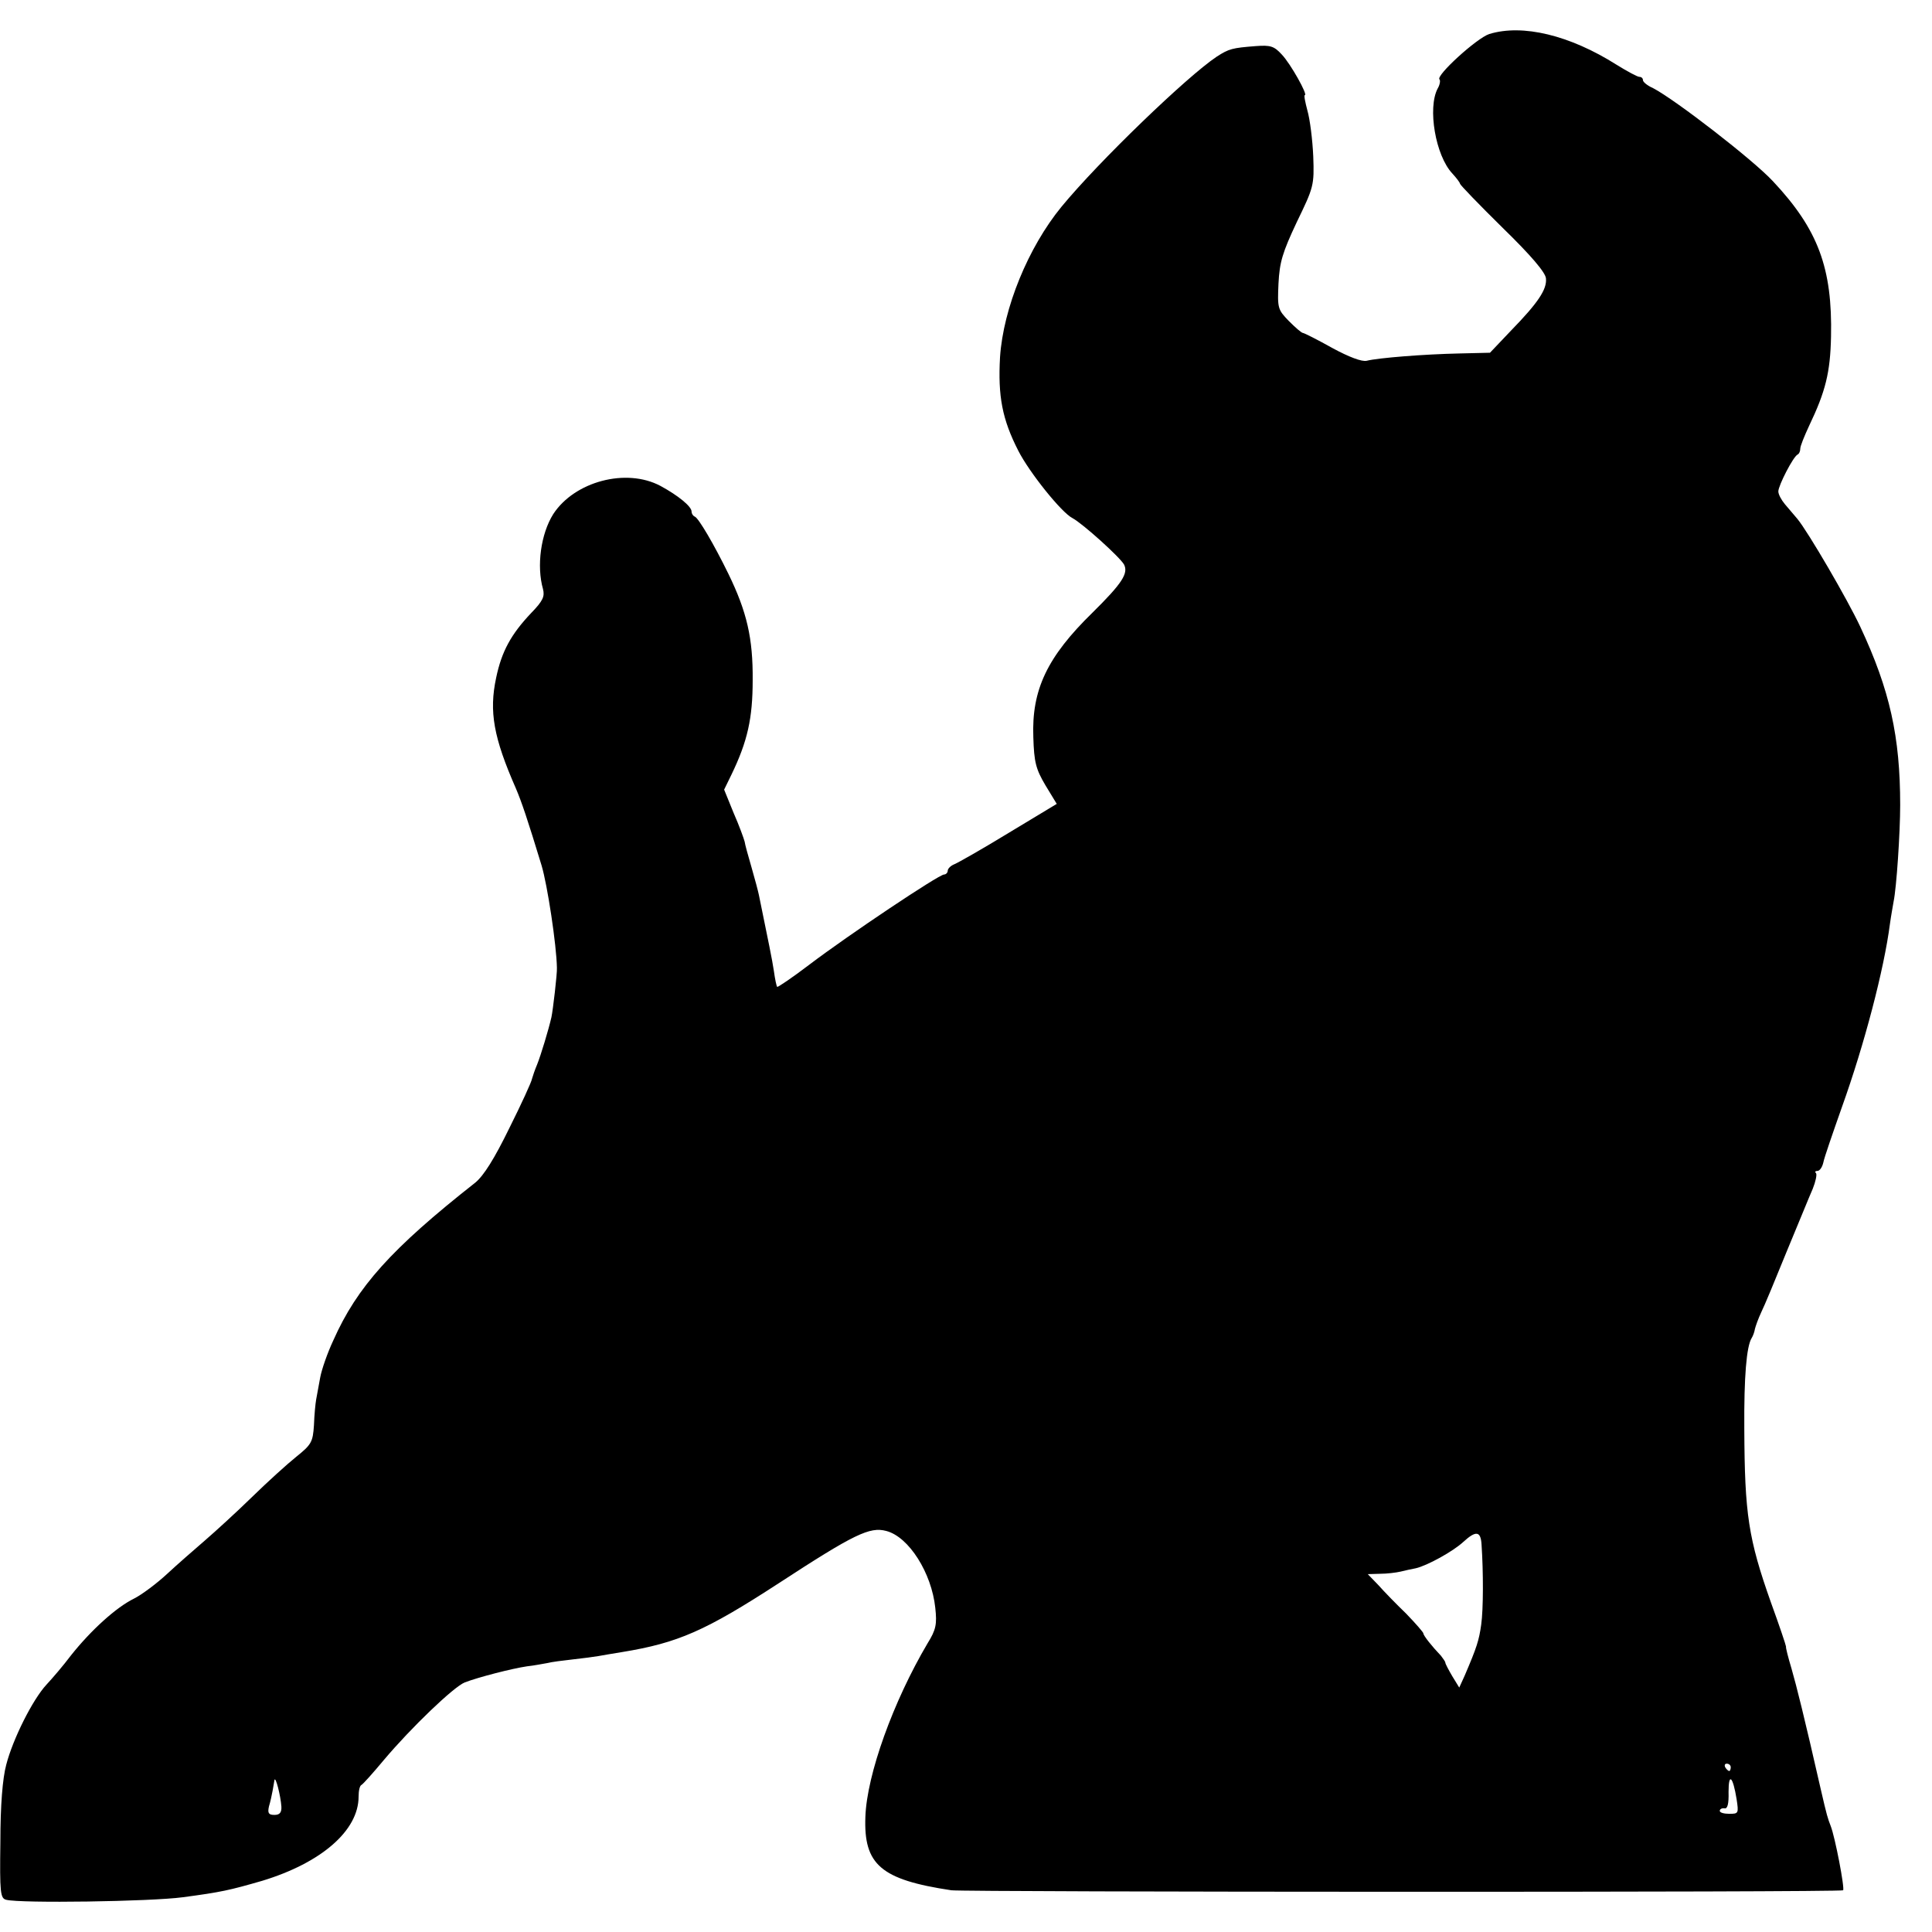 <?xml version="1.0" standalone="no"?>
<!DOCTYPE svg PUBLIC "-//W3C//DTD SVG 20010904//EN"
 "http://www.w3.org/TR/2001/REC-SVG-20010904/DTD/svg10.dtd">
<svg version="1.0" xmlns="http://www.w3.org/2000/svg"
 width="528pt" height="528pt" viewBox="0 0 528 528"
 preserveAspectRatio="xMidYMid meet">
<g transform="translate(0,528) scale(0.1,-0.1)"
fill="#000000" stroke="none">
<path d="M4070 5187 c-34 -11 -147 -114 -136 -124 3 -3 1 -15 -5 -25 -28 -53
-6 -183 40 -232 11 -12 21 -25 21 -28 0 -3 52 -57 117 -121 77 -75 117 -122
118 -138 3 -30 -22 -67 -96 -143 l-57 -60 -84 -2 c-95 -2 -222 -12 -253 -20
-13 -3 -48 10 -94 35 -41 23 -77 41 -80 41 -4 0 -21 15 -39 33 -30 31 -31 35
-28 102 3 59 11 85 50 168 46 95 48 100 45 180 -2 45 -9 101 -16 125 -6 23
-10 42 -7 42 9 0 -39 86 -63 111 -21 23 -31 26 -71 23 -64 -5 -73 -7 -107 -29
-81 -54 -322 -286 -424 -410 -91 -111 -159 -277 -168 -411 -6 -107 6 -170 50
-256 30 -59 118 -169 148 -184 28 -15 130 -107 141 -127 12 -24 -5 -51 -86
-131 -124 -121 -167 -211 -162 -341 2 -68 7 -87 33 -131 l31 -51 -131 -79
c-72 -44 -139 -82 -149 -86 -10 -4 -18 -12 -18 -18 0 -5 -5 -10 -10 -10 -14 0
-261 -165 -369 -247 -46 -35 -86 -62 -87 -60 -2 2 -6 21 -9 43 -5 33 -14 76
-41 208 -2 10 -11 44 -20 75 -9 31 -18 63 -19 71 -2 8 -15 44 -30 78 l-26 64
20 41 c44 91 58 154 58 258 1 115 -16 187 -66 290 -40 82 -82 153 -92 157 -5
2 -9 8 -9 14 0 14 -37 44 -85 70 -94 50 -235 12 -293 -77 -34 -54 -46 -142
-28 -205 5 -20 0 -32 -32 -65 -55 -58 -81 -105 -96 -177 -20 -93 -7 -164 54
-303 15 -35 32 -85 70 -210 16 -53 41 -218 42 -280 1 -15 -11 -117 -15 -135
-8 -35 -29 -104 -39 -129 -6 -14 -12 -32 -14 -39 -1 -8 -29 -69 -62 -135 -41
-84 -70 -130 -93 -149 -230 -181 -323 -285 -388 -431 -16 -34 -32 -80 -36
-102 -4 -22 -9 -49 -11 -60 -2 -11 -5 -42 -6 -70 -3 -46 -7 -53 -48 -86 -25
-20 -79 -69 -121 -110 -42 -41 -100 -94 -129 -119 -29 -25 -76 -66 -104 -92
-27 -25 -68 -56 -90 -67 -49 -24 -118 -87 -172 -155 -21 -28 -52 -64 -67 -80
-38 -41 -92 -149 -110 -219 -10 -37 -16 -111 -16 -211 -2 -140 0 -154 16 -158
39 -10 394 -5 483 7 105 14 127 19 217 45 161 49 263 137 263 230 0 16 3 30 8
32 4 2 31 32 61 68 75 89 191 200 221 212 36 14 129 38 170 44 19 2 44 7 56 9
11 3 43 7 70 10 27 3 58 7 69 9 11 2 40 7 65 11 153 25 228 58 428 188 207
135 249 155 294 143 62 -16 124 -115 134 -210 5 -45 2 -60 -21 -97 -94 -159
-166 -359 -170 -474 -5 -131 42 -172 235 -201 38 -5 2432 -6 2437 0 5 5 -22
146 -34 176 -8 21 -10 26 -27 100 -46 202 -66 281 -80 330 -9 30 -16 57 -15
60 0 3 -18 57 -41 120 -62 175 -72 242 -73 475 -1 143 6 225 20 248 4 6 8 18
9 25 2 8 9 28 17 45 9 18 40 93 70 167 31 74 62 151 71 171 8 20 12 39 9 43
-4 3 -2 6 4 6 6 0 13 10 16 23 2 12 26 81 51 152 61 170 115 376 131 500 3 22
8 49 10 61 8 38 18 188 18 264 0 186 -28 314 -109 487 -35 75 -143 260 -172
295 -9 11 -25 29 -34 40 -10 12 -18 27 -18 35 0 16 41 96 53 101 4 2 7 9 7 16
0 7 11 34 24 62 45 94 58 146 60 244 4 187 -35 293 -159 425 -55 59 -266 222
-327 254 -16 7 -28 17 -28 22 0 5 -4 9 -10 9 -5 0 -33 15 -62 33 -128 81 -257
112 -348 84z m-21 -4129 c5 -74 5 -176 -1 -218 -6 -43 -12 -62 -45 -139 l-15
-33 -19 31 c-10 17 -19 34 -19 37 0 3 -6 11 -12 19 -24 25 -48 55 -48 61 0 3
-21 27 -47 54 -27 26 -61 61 -76 78 l-29 30 34 1 c18 0 43 3 56 6 12 3 30 7
41 9 31 7 102 46 130 72 35 32 48 30 50 -8z m681 -608 c0 -5 -2 -10 -4 -10 -3
0 -8 5 -11 10 -3 6 -1 10 4 10 6 0 11 -4 11 -10z m16 -87 c6 -39 5 -40 -20
-40 -14 0 -26 3 -26 8 0 5 6 8 13 7 8 -2 12 12 11 45 0 54 12 42 22 -20z
m-3977 -20 c1 -17 -5 -23 -19 -23 -16 0 -19 5 -15 23 4 13 8 32 10 43 2 10 4
24 5 29 3 13 17 -43 19 -72z"/>
</g>
</svg>
